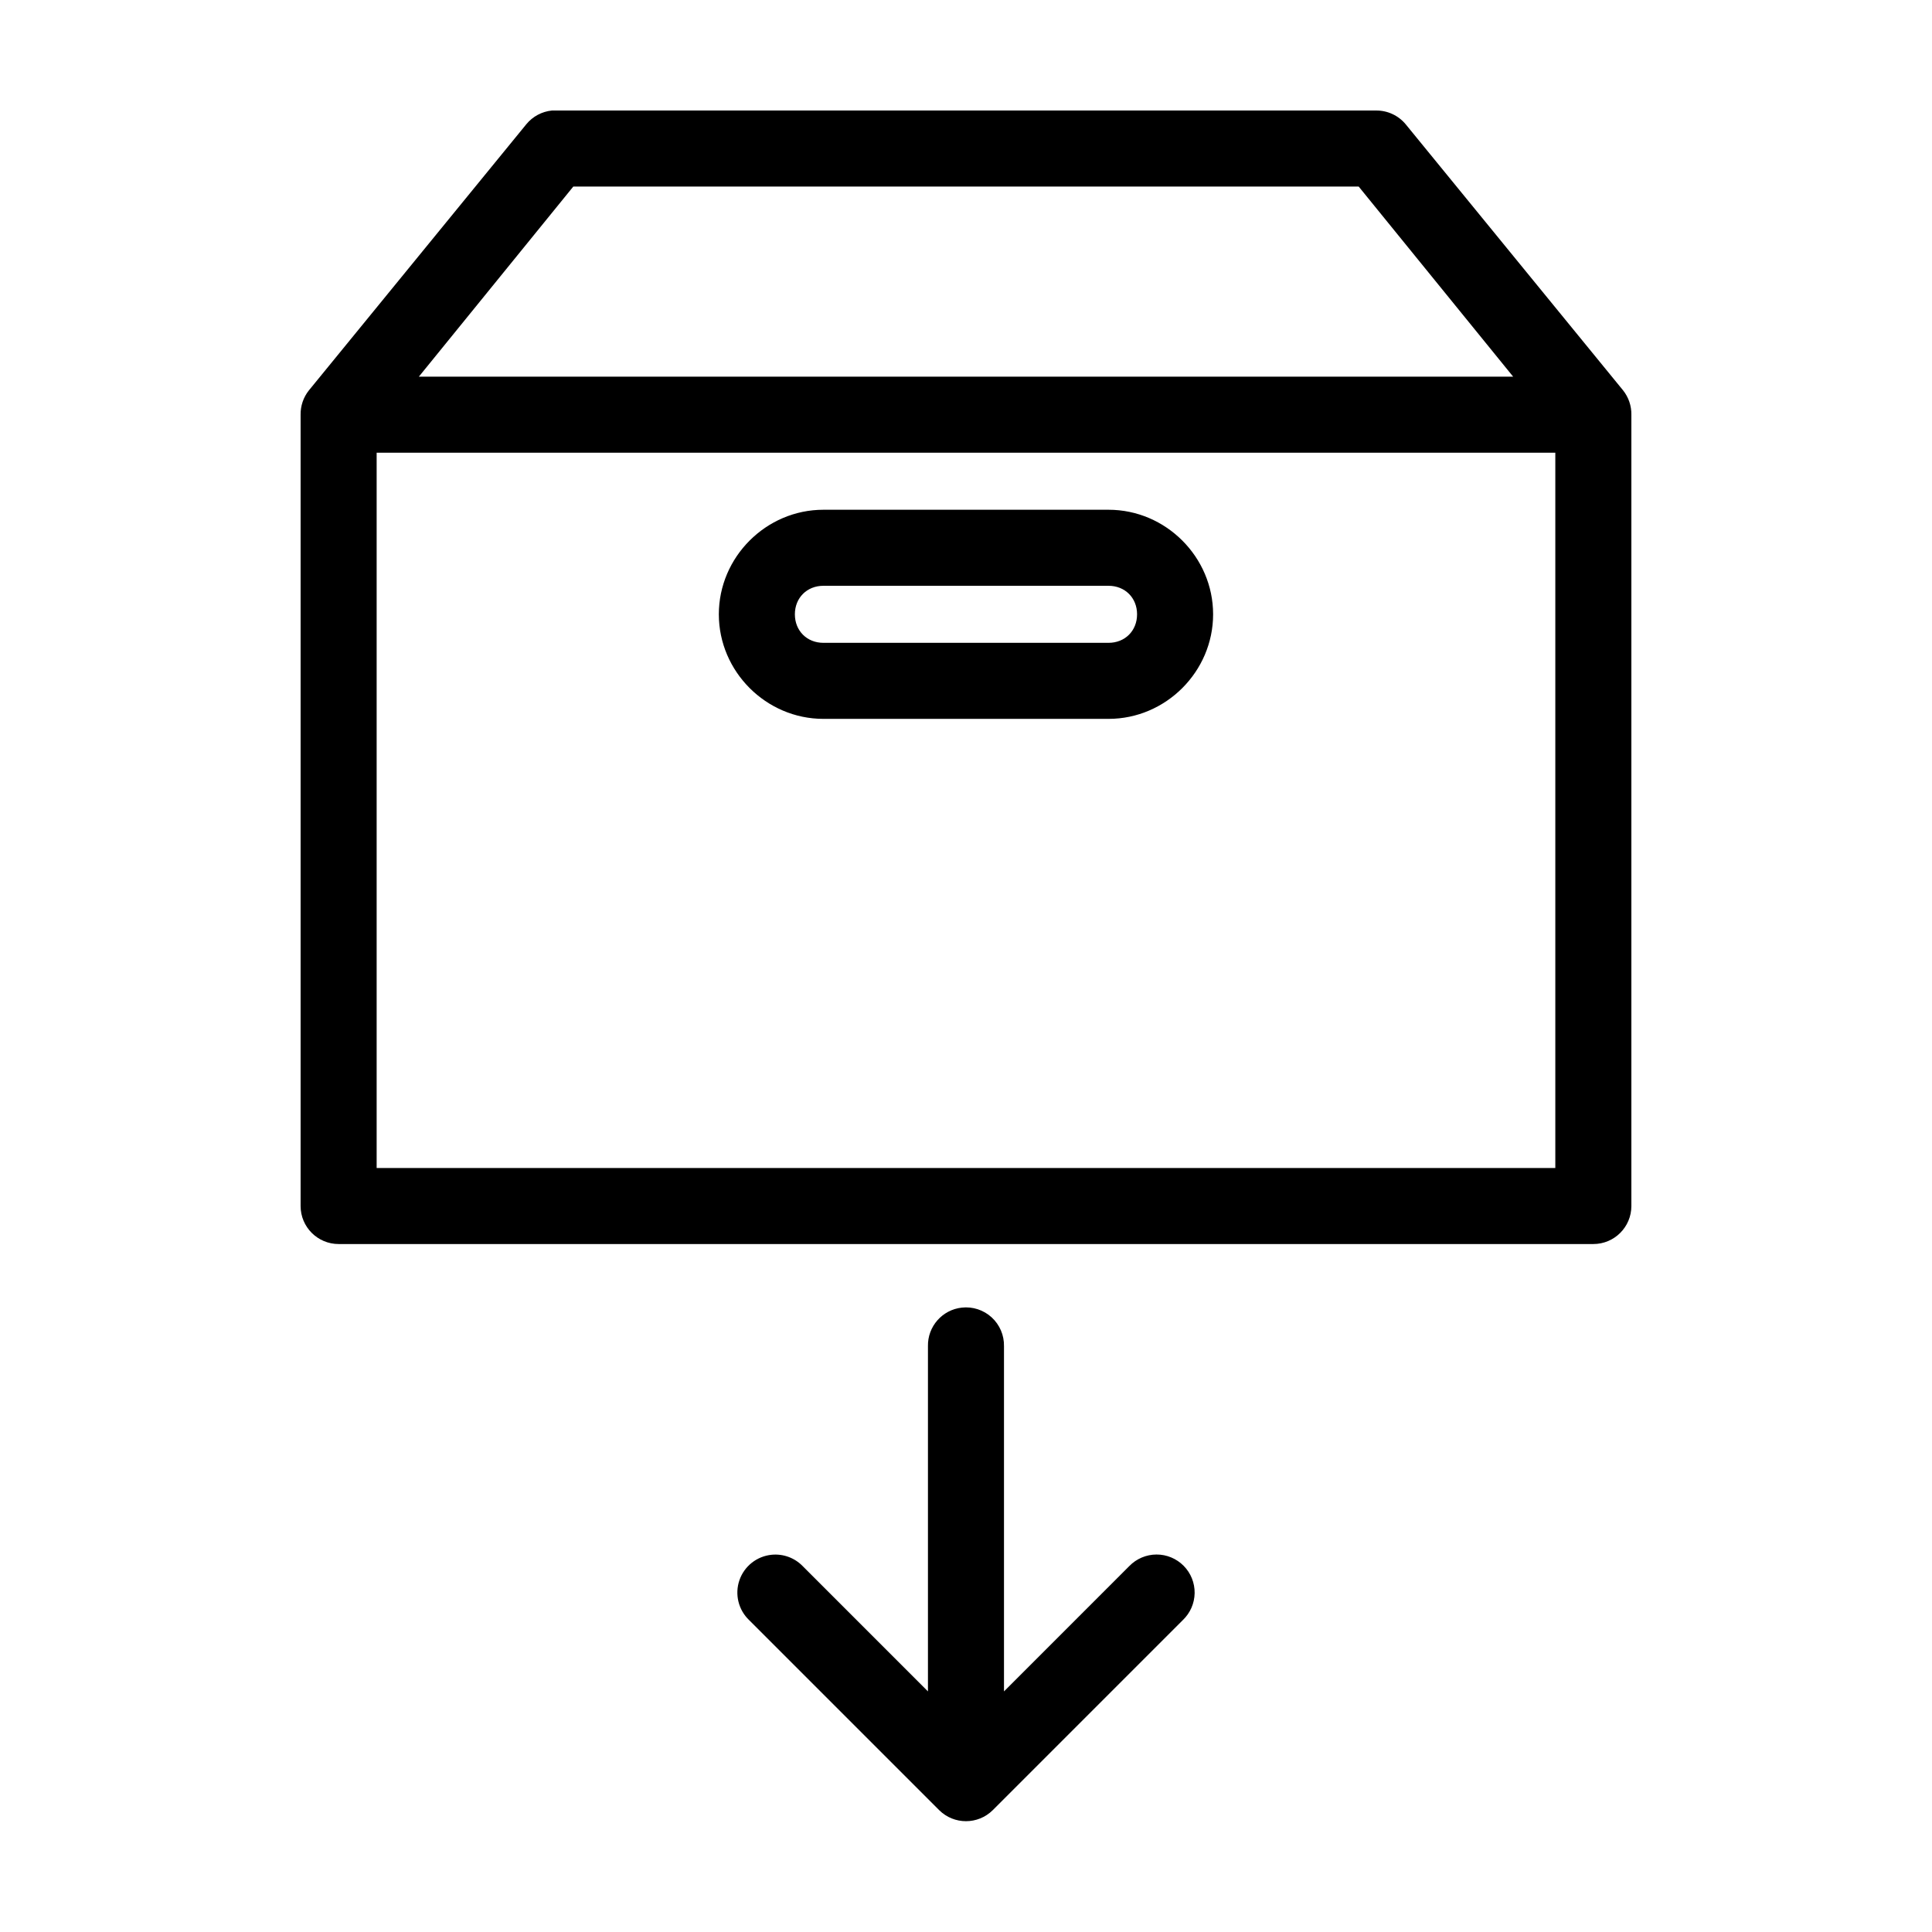 <?xml version="1.0" encoding="UTF-8"?>
<!-- Uploaded to: ICON Repo, www.svgrepo.com, Generator: ICON Repo Mixer Tools -->
<svg fill="#000000" width="800px" height="800px" version="1.1" viewBox="144 144 512 512" xmlns="http://www.w3.org/2000/svg">
 <path d="m290.26 173.29c-2.644 0.266-5.078 1.566-6.769 3.621l-57.621 70.531c-1.465 1.832-2.242 4.113-2.207 6.457v209.71c0 5.562 4.512 10.074 10.078 10.074h332.51c5.566 0 10.078-4.512 10.078-10.074v-209.71c0.039-2.344-0.742-4.625-2.203-6.457l-57.625-70.531c-1.945-2.332-4.836-3.664-7.871-3.621h-217.27c-0.367-0.02-0.734-0.02-1.102 0zm5.668 20.152h208.14l40.934 50.379h-290zm-52.113 70.531h312.36v189.56h-312.36zm118.39 15.117c-15.176 0-27.707 12.531-27.707 27.707s12.531 27.711 27.707 27.711h75.574c15.176 0 27.707-12.535 27.707-27.711s-12.531-27.707-27.707-27.707zm0 20.152h75.574c4.359 0 7.555 3.195 7.555 7.555 0 4.363-3.195 7.559-7.555 7.559h-75.574c-4.359 0-7.555-3.195-7.555-7.559 0-4.359 3.195-7.555 7.555-7.555zm36.684 191.29c-5.188 0.57-9.086 5.012-8.973 10.234v91.473l-33.219-33.223c-2.137-2.184-5.144-3.285-8.188-2.988-3.922 0.379-7.262 3.012-8.551 6.738-1.285 3.723-0.281 7.859 2.566 10.578l50.383 50.383c3.926 3.879 10.242 3.879 14.168 0l50.383-50.383c1.961-1.863 3.09-4.441 3.133-7.148 0.039-2.707-1.008-5.316-2.914-7.238-1.902-1.926-4.5-3.004-7.207-2.992-2.707 0.012-5.297 1.113-7.184 3.051l-33.219 33.223v-91.473c0.062-2.902-1.129-5.691-3.269-7.652-2.141-1.957-5.023-2.902-7.91-2.582z"/>
</svg>